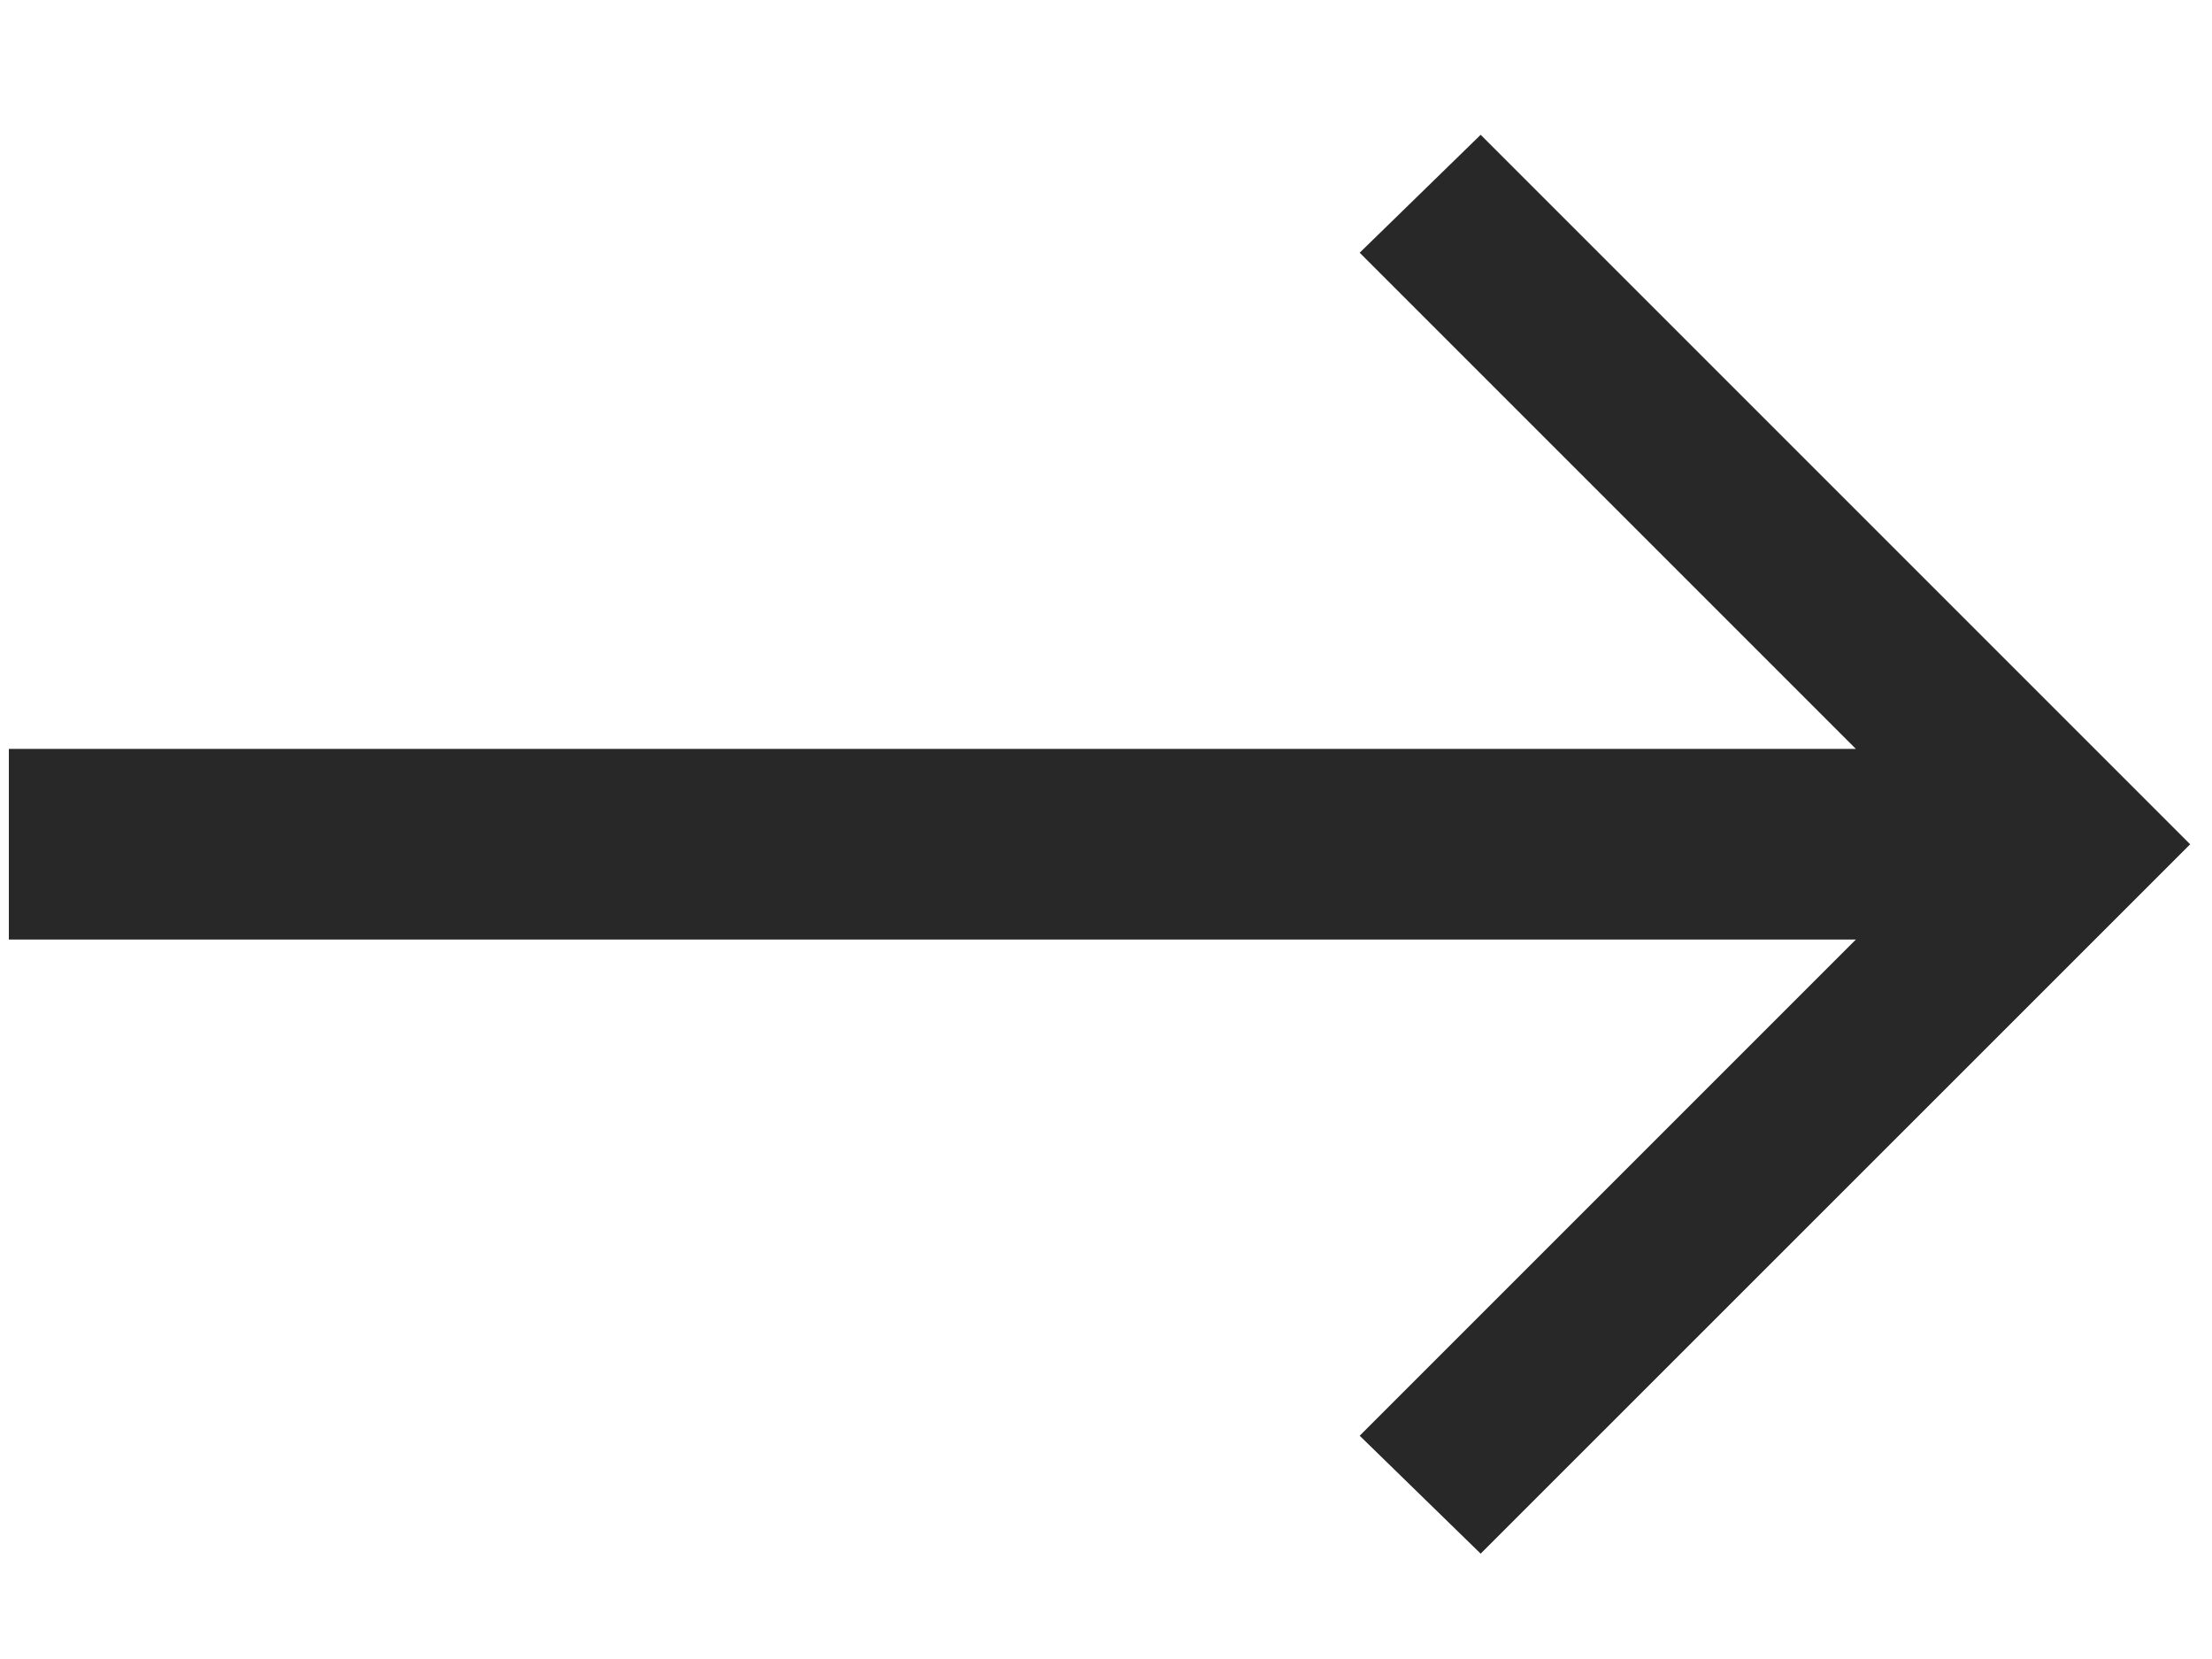 <?xml version="1.0" encoding="UTF-8"?> <svg xmlns="http://www.w3.org/2000/svg" width="16" height="12" viewBox="0 0 16 12" fill="none"><path d="M0.064 6.796V5.417H13.424L9.835 1.828L10.71 0.975L15.842 6.107L10.71 11.238L9.835 10.385L13.424 6.796H0.064Z" fill="#282828"></path></svg> 